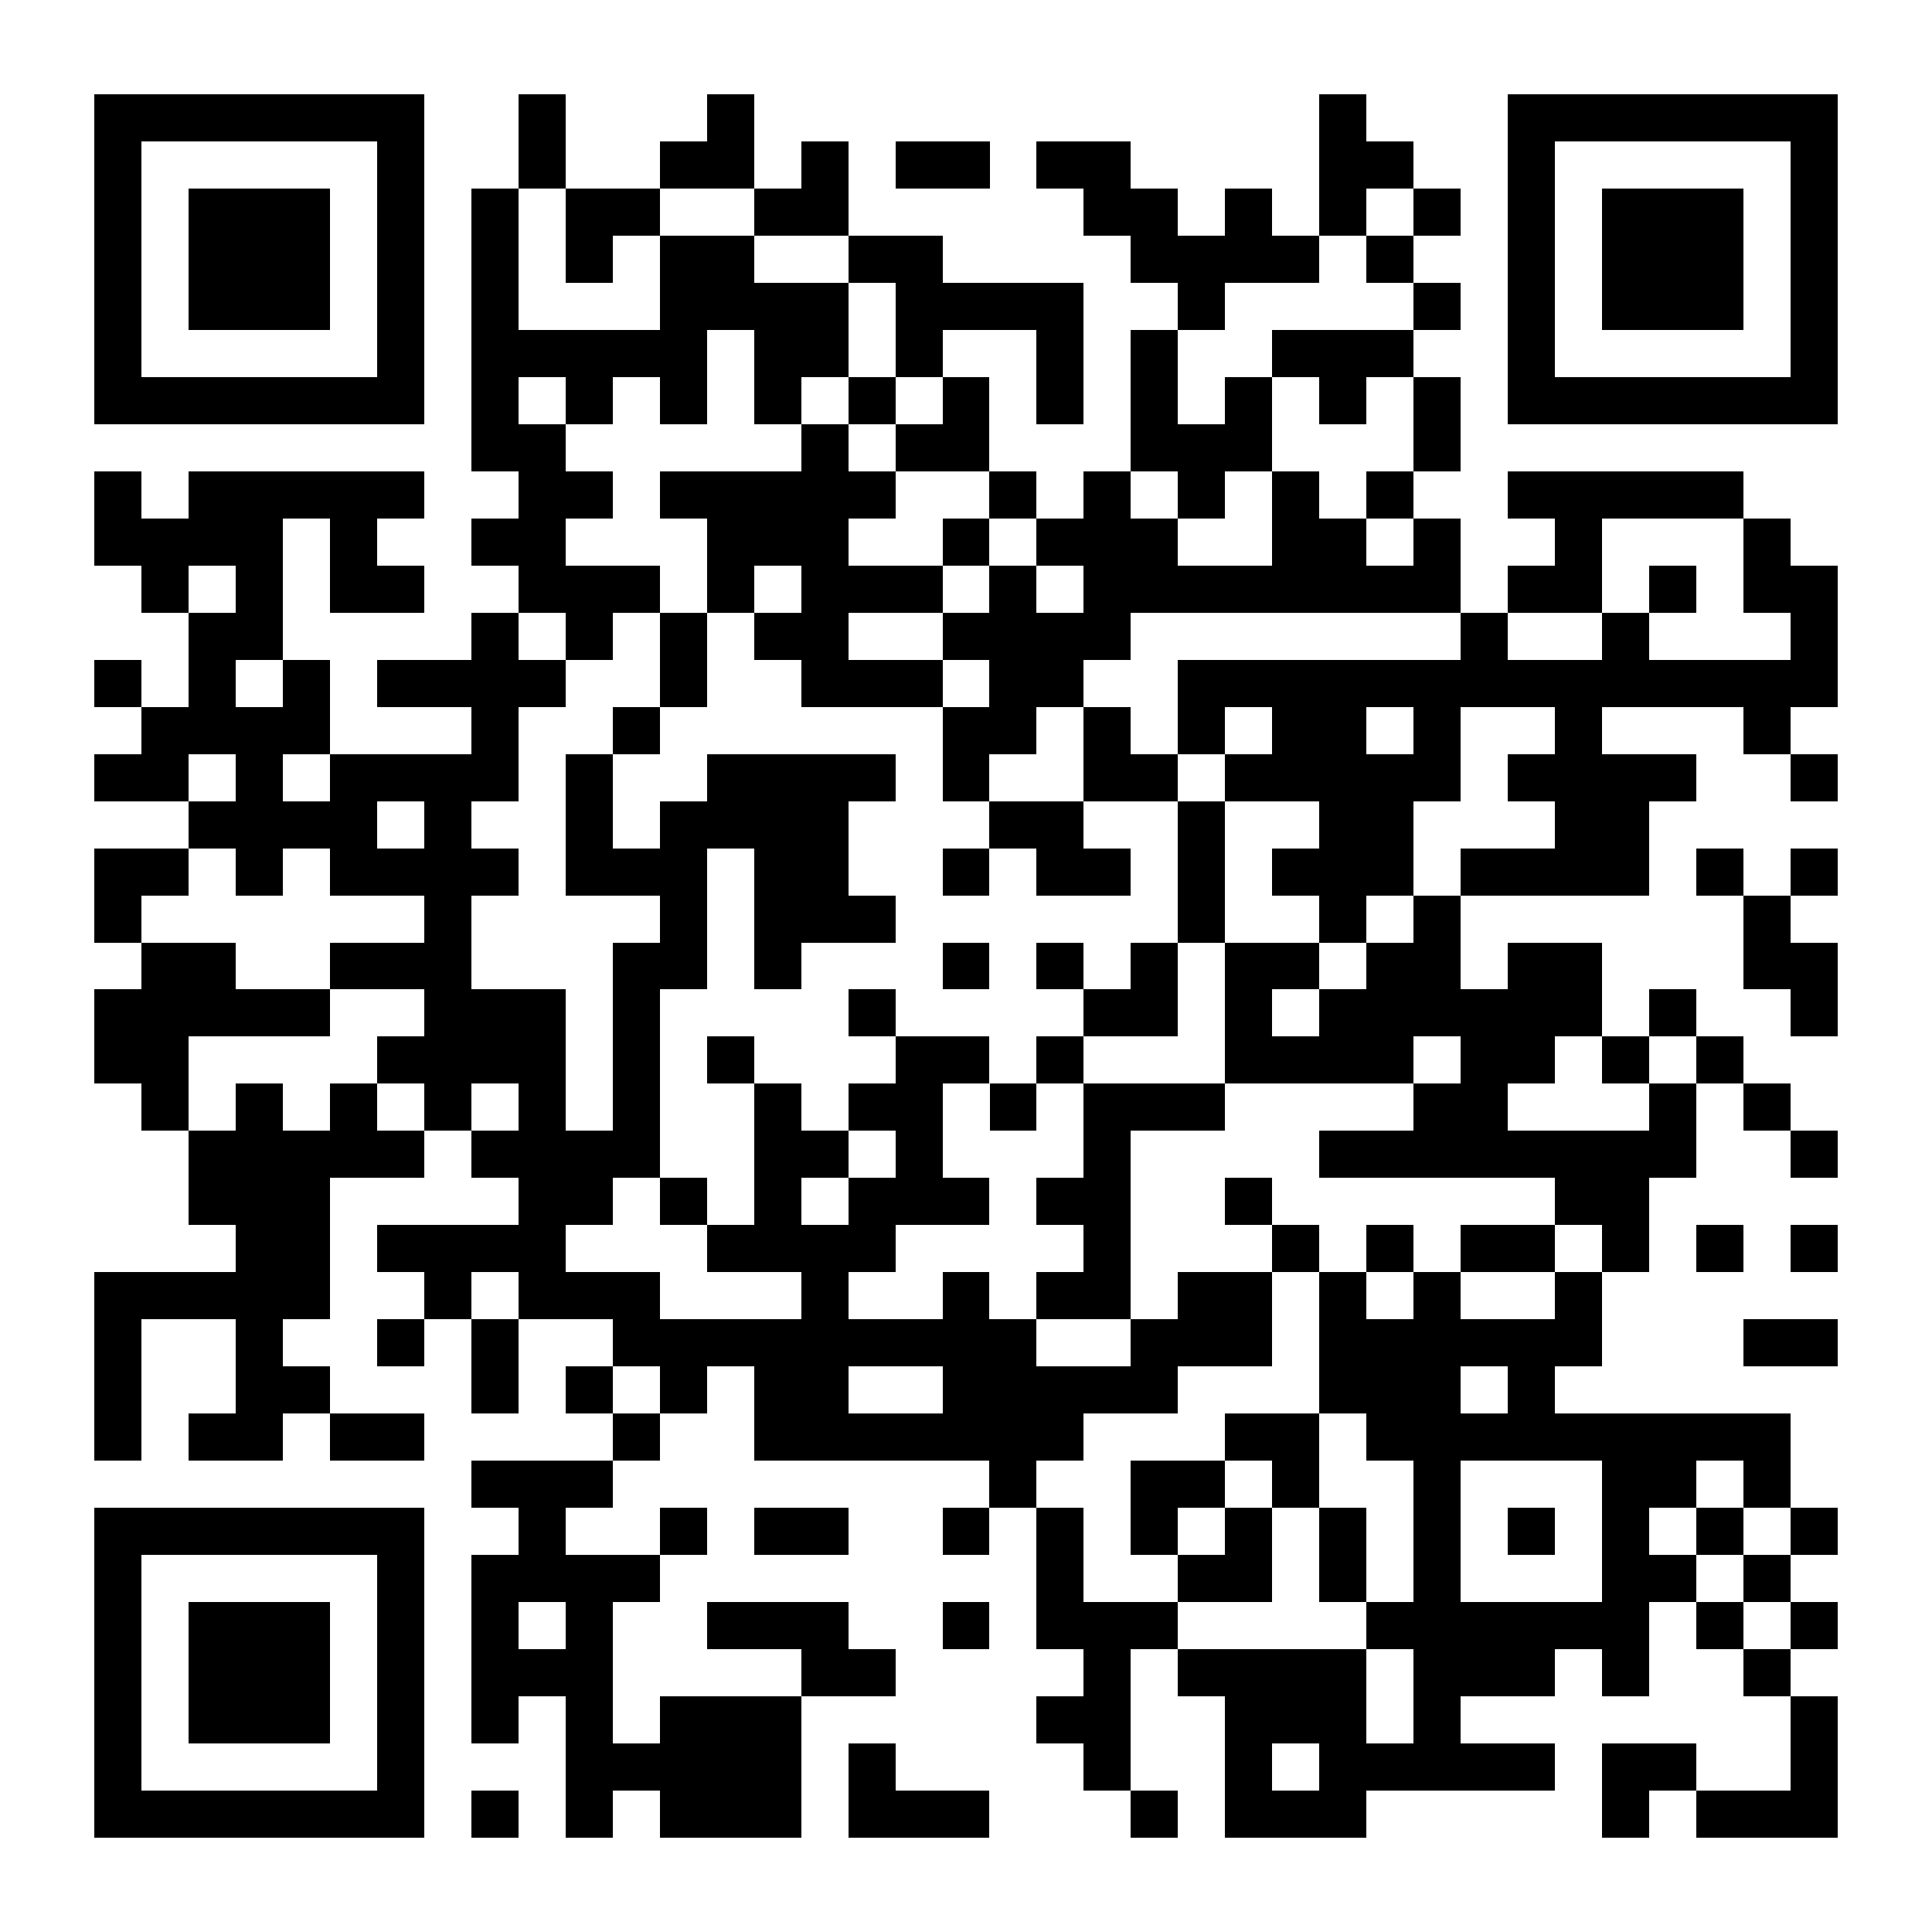 <svg xmlns="http://www.w3.org/2000/svg" width="200" height="200" viewBox="0 0 41 41" shape-rendering="crispEdges"><path fill="#FFFFFF" d="M0 0h41v41H0z"/><path stroke="#000000" d="M2 2.5h7m2 0h1m3 0h1m12 0h1m3 0h7M2 3.5h1m5 0h1m2 0h1m2 0h2m1 0h1m1 0h2m1 0h2m4 0h2m2 0h1m5 0h1M2 4.5h1m1 0h3m1 0h1m1 0h1m1 0h2m2 0h2m5 0h2m1 0h1m1 0h1m1 0h1m1 0h1m1 0h3m1 0h1M2 5.5h1m1 0h3m1 0h1m1 0h1m1 0h1m1 0h2m2 0h2m4 0h4m1 0h1m2 0h1m1 0h3m1 0h1M2 6.5h1m1 0h3m1 0h1m1 0h1m3 0h4m1 0h4m2 0h1m4 0h1m1 0h1m1 0h3m1 0h1M2 7.5h1m5 0h1m1 0h5m1 0h2m1 0h1m2 0h1m1 0h1m2 0h3m2 0h1m5 0h1M2 8.5h7m1 0h1m1 0h1m1 0h1m1 0h1m1 0h1m1 0h1m1 0h1m1 0h1m1 0h1m1 0h1m1 0h1m1 0h7M10 9.5h2m5 0h1m1 0h2m3 0h3m3 0h1M2 10.5h1m1 0h5m2 0h2m1 0h5m2 0h1m1 0h1m1 0h1m1 0h1m1 0h1m2 0h5M2 11.5h4m1 0h1m2 0h2m3 0h3m2 0h1m1 0h3m2 0h2m1 0h1m2 0h1m3 0h1M3 12.5h1m1 0h1m1 0h2m2 0h3m1 0h1m1 0h3m1 0h1m1 0h8m1 0h2m1 0h1m1 0h2M4 13.5h2m4 0h1m1 0h1m1 0h1m1 0h2m2 0h4m7 0h1m2 0h1m3 0h1M2 14.5h1m1 0h1m1 0h1m1 0h4m2 0h1m2 0h3m1 0h2m2 0h14M3 15.5h4m3 0h1m2 0h1m6 0h2m1 0h1m1 0h1m1 0h2m1 0h1m2 0h1m3 0h1M2 16.5h2m1 0h1m1 0h4m1 0h1m2 0h4m1 0h1m2 0h2m1 0h5m1 0h4m2 0h1M4 17.5h4m1 0h1m2 0h1m1 0h4m3 0h2m2 0h1m2 0h2m3 0h2M2 18.5h2m1 0h1m1 0h4m1 0h3m1 0h2m2 0h1m1 0h2m1 0h1m1 0h3m1 0h4m1 0h1m1 0h1M2 19.5h1m6 0h1m4 0h1m1 0h3m6 0h1m2 0h1m1 0h1m6 0h1M3 20.5h2m2 0h3m3 0h2m1 0h1m3 0h1m1 0h1m1 0h1m1 0h2m1 0h2m1 0h2m3 0h2M2 21.5h5m2 0h3m1 0h1m4 0h1m4 0h2m1 0h1m1 0h6m1 0h1m2 0h1M2 22.5h2m4 0h4m1 0h1m1 0h1m3 0h2m1 0h1m3 0h4m1 0h2m1 0h1m1 0h1M3 23.5h1m1 0h1m1 0h1m1 0h1m1 0h1m1 0h1m2 0h1m1 0h2m1 0h1m1 0h3m4 0h2m3 0h1m1 0h1M4 24.5h5m1 0h4m2 0h2m1 0h1m3 0h1m4 0h8m2 0h1M4 25.5h3m4 0h2m1 0h1m1 0h1m1 0h3m1 0h2m2 0h1m6 0h2M5 26.5h2m1 0h4m3 0h4m4 0h1m3 0h1m1 0h1m1 0h2m1 0h1m1 0h1m1 0h1M2 27.5h5m2 0h1m1 0h3m3 0h1m2 0h1m1 0h2m1 0h2m1 0h1m1 0h1m2 0h1M2 28.5h1m2 0h1m2 0h1m1 0h1m2 0h9m2 0h3m1 0h6m3 0h2M2 29.5h1m2 0h2m3 0h1m1 0h1m1 0h1m1 0h2m2 0h5m3 0h3m1 0h1M2 30.5h1m1 0h2m1 0h2m4 0h1m2 0h7m3 0h2m1 0h9M10 31.5h3m8 0h1m2 0h2m1 0h1m2 0h1m3 0h2m1 0h1M2 32.5h7m2 0h1m2 0h1m1 0h2m2 0h1m1 0h1m1 0h1m1 0h1m1 0h1m1 0h1m1 0h1m1 0h1m1 0h1m1 0h1M2 33.5h1m5 0h1m1 0h4m8 0h1m2 0h2m1 0h1m1 0h1m3 0h2m1 0h1M2 34.5h1m1 0h3m1 0h1m1 0h1m1 0h1m2 0h3m2 0h1m1 0h3m4 0h6m1 0h1m1 0h1M2 35.5h1m1 0h3m1 0h1m1 0h3m4 0h2m4 0h1m1 0h4m1 0h3m1 0h1m2 0h1M2 36.5h1m1 0h3m1 0h1m1 0h1m1 0h1m1 0h3m5 0h2m2 0h3m1 0h1m7 0h1M2 37.5h1m5 0h1m3 0h5m1 0h1m4 0h1m2 0h1m1 0h5m1 0h2m2 0h1M2 38.5h7m1 0h1m1 0h1m1 0h3m1 0h3m3 0h1m1 0h3m5 0h1m1 0h3"/></svg>

